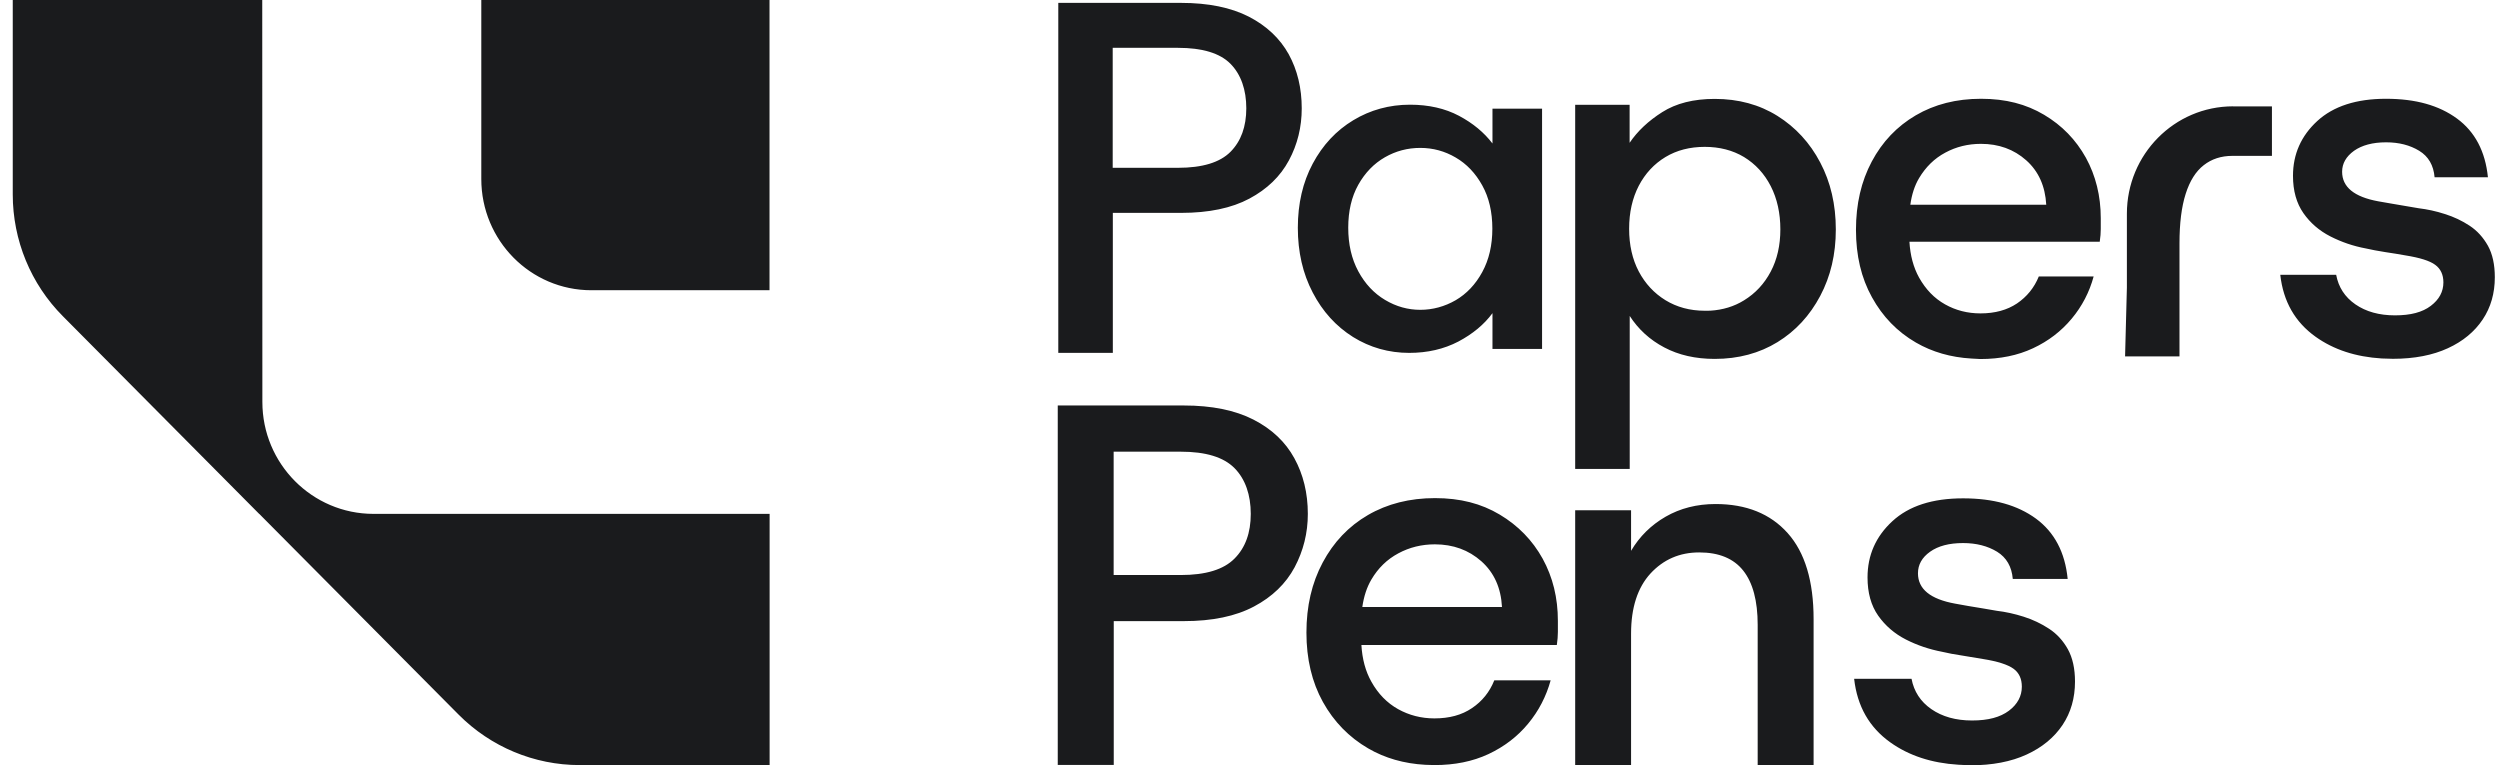 <svg xmlns="http://www.w3.org/2000/svg" fill="none" viewBox="0 0 98 30" height="30" width="98">
<path fill="#1A1B1D" d="M76.952 19.535C78.151 19.535 79.086 19.803 79.809 20.33C80.531 20.861 80.95 21.647 81.053 22.695H78.901C78.861 22.214 78.654 21.855 78.286 21.628C77.913 21.401 77.469 21.288 76.952 21.288C76.409 21.288 75.978 21.401 75.659 21.628C75.34 21.855 75.184 22.137 75.184 22.473C75.184 23.09 75.668 23.485 76.638 23.662C76.786 23.689 76.953 23.721 77.145 23.753C77.339 23.785 77.537 23.821 77.743 23.852C77.95 23.889 78.124 23.916 78.272 23.943C78.618 23.984 78.969 24.061 79.328 24.175C79.687 24.288 80.02 24.448 80.325 24.648C80.63 24.847 80.877 25.12 81.061 25.451C81.246 25.787 81.34 26.209 81.34 26.718C81.34 27.362 81.178 27.93 80.851 28.42C80.523 28.91 80.055 29.297 79.444 29.578C78.834 29.859 78.097 30 77.235 30L76.764 29.977C75.718 29.912 74.832 29.622 74.106 29.105C73.275 28.515 72.803 27.684 72.682 26.608H74.932C75.026 27.103 75.282 27.503 75.709 27.798C76.136 28.093 76.665 28.243 77.303 28.243C77.94 28.243 78.408 28.116 78.749 27.861C79.086 27.607 79.256 27.289 79.256 26.917C79.256 26.609 79.148 26.373 78.929 26.214C78.709 26.055 78.308 25.923 77.725 25.832C77.5 25.791 77.23 25.75 76.93 25.7C76.624 25.655 76.359 25.605 76.135 25.551C75.632 25.455 75.156 25.296 74.712 25.069C74.267 24.842 73.903 24.529 73.625 24.134C73.347 23.739 73.207 23.239 73.207 22.636C73.207 21.764 73.531 21.029 74.182 20.43C74.833 19.831 75.753 19.535 76.952 19.535ZM10.28 0L10.285 15.758C10.285 18.177 12.234 20.143 14.641 20.144H30.169V29.991H22.72C20.942 29.991 19.235 29.278 17.977 28.012L10.285 20.267L10.177 20.157L10.159 20.144L2.467 12.398C1.205 11.132 0.5 9.412 0.5 7.623V0H10.28ZM46.403 15.895C47.504 15.895 48.415 16.081 49.134 16.448C49.852 16.816 50.387 17.32 50.737 17.96C51.087 18.596 51.267 19.326 51.267 20.144C51.267 20.897 51.091 21.592 50.75 22.236C50.404 22.881 49.875 23.394 49.156 23.775C48.438 24.157 47.522 24.348 46.408 24.348H43.659V29.986H41.468L41.464 29.991V15.895H46.403ZM56.251 19.526C57.243 19.526 58.065 19.74 58.788 20.171C59.511 20.602 60.072 21.179 60.472 21.9C60.871 22.627 61.069 23.435 61.069 24.339V24.77C61.069 24.925 61.055 25.097 61.028 25.283H53.367C53.399 25.835 53.527 26.314 53.758 26.723C54.023 27.199 54.374 27.557 54.805 27.798C55.236 28.038 55.712 28.161 56.228 28.161C56.812 28.161 57.302 28.03 57.701 27.758C58.101 27.49 58.393 27.127 58.577 26.668H60.786C60.611 27.299 60.319 27.866 59.901 28.37C59.484 28.874 58.967 29.269 58.348 29.56C57.728 29.85 57.023 29.991 56.228 29.991L55.869 29.98C55.034 29.933 54.289 29.718 53.633 29.337C52.883 28.901 52.289 28.293 51.858 27.517C51.427 26.74 51.212 25.832 51.212 24.797C51.212 23.762 51.423 22.85 51.85 22.051C52.276 21.252 52.865 20.63 53.624 20.189C54.383 19.749 55.259 19.526 56.251 19.526ZM67.248 19.758C68.456 19.758 69.399 20.139 70.077 20.898C70.755 21.656 71.093 22.782 71.093 24.27V29.991H68.901V24.493C68.901 23.553 68.712 22.845 68.335 22.368C67.958 21.892 67.383 21.655 66.61 21.655C65.838 21.655 65.206 21.933 64.698 22.482C64.195 23.032 63.938 23.817 63.938 24.838V29.991H61.747V20.003H63.938V21.592C64.271 21.029 64.72 20.584 65.295 20.253C65.865 19.926 66.516 19.758 67.248 19.758ZM56.246 21.338C55.73 21.338 55.249 21.456 54.813 21.692C54.373 21.928 54.023 22.268 53.758 22.718C53.58 23.02 53.462 23.379 53.403 23.794H58.878C58.837 23.04 58.568 22.446 58.069 22.001C57.571 21.561 56.965 21.338 56.246 21.338ZM43.655 22.541H46.282C47.266 22.541 47.966 22.328 48.393 21.896C48.819 21.47 49.03 20.884 49.03 20.144C49.03 19.404 48.819 18.782 48.393 18.351C47.966 17.919 47.266 17.706 46.282 17.706H43.655V22.541ZM67.217 3.877C68.146 3.877 68.968 4.1 69.678 4.545C70.387 4.99 70.948 5.598 71.353 6.37C71.761 7.142 71.964 8.018 71.964 8.994C71.964 9.97 71.761 10.828 71.353 11.6C70.944 12.371 70.387 12.975 69.678 13.411C68.968 13.847 68.146 14.069 67.217 14.069C66.467 14.069 65.807 13.92 65.241 13.62C64.671 13.32 64.222 12.907 63.885 12.385V18.383H61.752L61.747 18.378V4.108H63.881V5.598C64.191 5.139 64.617 4.739 65.16 4.395C65.704 4.05 66.386 3.877 67.217 3.877ZM77.657 3.872C78.627 3.872 79.422 4.081 80.127 4.499C80.832 4.917 81.376 5.48 81.767 6.184C82.153 6.887 82.35 7.682 82.35 8.554V8.976C82.35 9.125 82.337 9.293 82.31 9.475H74.85C74.881 10.014 75.007 10.483 75.228 10.882C75.488 11.345 75.825 11.695 76.247 11.931C76.665 12.167 77.127 12.285 77.635 12.285C78.205 12.285 78.681 12.153 79.067 11.895C79.454 11.631 79.741 11.282 79.921 10.837H82.071C81.905 11.45 81.618 12.004 81.209 12.494C80.8 12.984 80.298 13.37 79.696 13.651C79.095 13.933 78.407 14.074 77.631 14.074L77.281 14.055C76.469 14.008 75.743 13.798 75.106 13.429C74.375 13.007 73.799 12.412 73.382 11.654C72.96 10.896 72.754 10.015 72.754 9.007C72.754 7.999 72.96 7.109 73.373 6.333C73.786 5.557 74.361 4.953 75.098 4.521C75.834 4.09 76.687 3.872 77.657 3.872ZM93.531 3.872C94.694 3.872 95.61 4.131 96.315 4.648C97.02 5.166 97.424 5.933 97.527 6.95H95.436C95.395 6.478 95.197 6.134 94.833 5.911C94.469 5.689 94.038 5.579 93.535 5.579C93.005 5.579 92.588 5.693 92.278 5.911C91.969 6.134 91.812 6.406 91.811 6.732C91.811 7.332 92.283 7.718 93.226 7.891C93.369 7.918 93.531 7.945 93.72 7.977C93.908 8.008 94.101 8.044 94.299 8.076C94.501 8.108 94.671 8.14 94.811 8.163C95.147 8.204 95.489 8.276 95.839 8.39C96.189 8.499 96.513 8.653 96.81 8.849C97.106 9.044 97.343 9.307 97.527 9.634C97.707 9.961 97.797 10.373 97.797 10.868C97.797 11.495 97.64 12.049 97.321 12.525C97.002 13.002 96.549 13.379 95.956 13.651C95.363 13.924 94.644 14.065 93.805 14.065L93.363 14.052C92.343 13.989 91.481 13.707 90.773 13.202C89.965 12.626 89.504 11.817 89.387 10.773H91.578C91.668 11.259 91.919 11.645 92.332 11.931C92.745 12.217 93.262 12.362 93.882 12.362C94.501 12.362 94.959 12.24 95.287 11.99C95.615 11.741 95.781 11.436 95.781 11.068C95.781 10.769 95.673 10.537 95.462 10.383C95.251 10.224 94.856 10.101 94.29 10.011C94.07 9.97 93.809 9.929 93.513 9.884C93.216 9.838 92.956 9.788 92.736 9.738C92.247 9.647 91.784 9.488 91.349 9.266C90.913 9.043 90.562 8.739 90.293 8.354C90.024 7.968 89.885 7.482 89.885 6.892C89.885 6.043 90.204 5.325 90.837 4.744C91.47 4.163 92.368 3.872 93.531 3.872ZM87.537 4.172H89.06V6.11H87.51C87.07 6.11 86.697 6.233 86.388 6.474C86.078 6.714 85.839 7.091 85.678 7.6C85.516 8.108 85.436 8.753 85.436 9.538V13.97H83.303L83.374 11.273V8.376C83.374 6.052 85.238 4.168 87.537 4.168V4.172ZM46.295 0.113C47.368 0.113 48.253 0.295 48.953 0.653C49.649 1.012 50.171 1.503 50.517 2.125C50.858 2.747 51.028 3.455 51.028 4.249C51.028 4.98 50.862 5.662 50.525 6.288C50.189 6.915 49.672 7.414 48.976 7.786C48.28 8.158 47.386 8.345 46.3 8.345H43.623V13.833H41.485V0.113H46.295ZM55.272 4.104C56.003 4.104 56.645 4.25 57.193 4.54C57.741 4.831 58.177 5.194 58.505 5.625V4.259H60.449V13.679H58.505V12.276C58.177 12.721 57.733 13.089 57.167 13.389C56.601 13.684 55.959 13.833 55.24 13.833C54.441 13.833 53.705 13.624 53.04 13.211C52.375 12.793 51.845 12.212 51.459 11.468C51.068 10.723 50.875 9.874 50.875 8.93C50.875 7.986 51.068 7.146 51.459 6.415C51.85 5.684 52.38 5.117 53.049 4.713C53.718 4.309 54.463 4.104 55.272 4.104ZM66.826 5.757C66.247 5.757 65.731 5.888 65.286 6.156C64.842 6.424 64.492 6.801 64.24 7.282C63.989 7.768 63.862 8.327 63.862 8.967C63.862 9.607 63.989 10.165 64.24 10.642C64.492 11.118 64.842 11.495 65.286 11.768C65.731 12.04 66.247 12.181 66.826 12.181L67.041 12.179C67.534 12.149 67.977 12.015 68.366 11.773C68.811 11.5 69.162 11.123 69.413 10.646C69.665 10.17 69.79 9.616 69.79 8.989C69.79 8.363 69.665 7.786 69.413 7.296C69.162 6.806 68.811 6.429 68.366 6.156C67.922 5.889 67.405 5.757 66.826 5.757ZM55.676 5.798C55.177 5.798 54.715 5.92 54.288 6.165C53.861 6.41 53.511 6.769 53.246 7.241C52.981 7.713 52.851 8.277 52.851 8.926C52.851 9.575 52.981 10.146 53.246 10.637C53.511 11.127 53.861 11.5 54.297 11.759C54.733 12.018 55.191 12.145 55.676 12.145C56.161 12.145 56.632 12.017 57.063 11.768C57.49 11.518 57.841 11.15 58.105 10.664C58.37 10.178 58.5 9.611 58.5 8.962C58.5 8.313 58.37 7.745 58.105 7.269C57.841 6.792 57.494 6.425 57.063 6.175C56.637 5.925 56.174 5.798 55.676 5.798ZM30.165 11.377H23.178C20.798 11.377 18.867 9.425 18.867 7.019V0H30.165V11.377ZM77.653 5.639C77.15 5.639 76.683 5.752 76.256 5.983C75.829 6.21 75.488 6.547 75.228 6.982C75.053 7.275 74.941 7.624 74.885 8.026H80.213C80.172 7.296 79.912 6.714 79.427 6.283C78.942 5.852 78.349 5.639 77.653 5.639ZM43.618 6.578H46.178C47.134 6.578 47.818 6.37 48.235 5.952C48.648 5.535 48.854 4.967 48.855 4.245C48.855 3.523 48.648 2.919 48.235 2.501C47.822 2.083 47.134 1.875 46.178 1.875H43.618V6.578Z"></path>
</svg>
